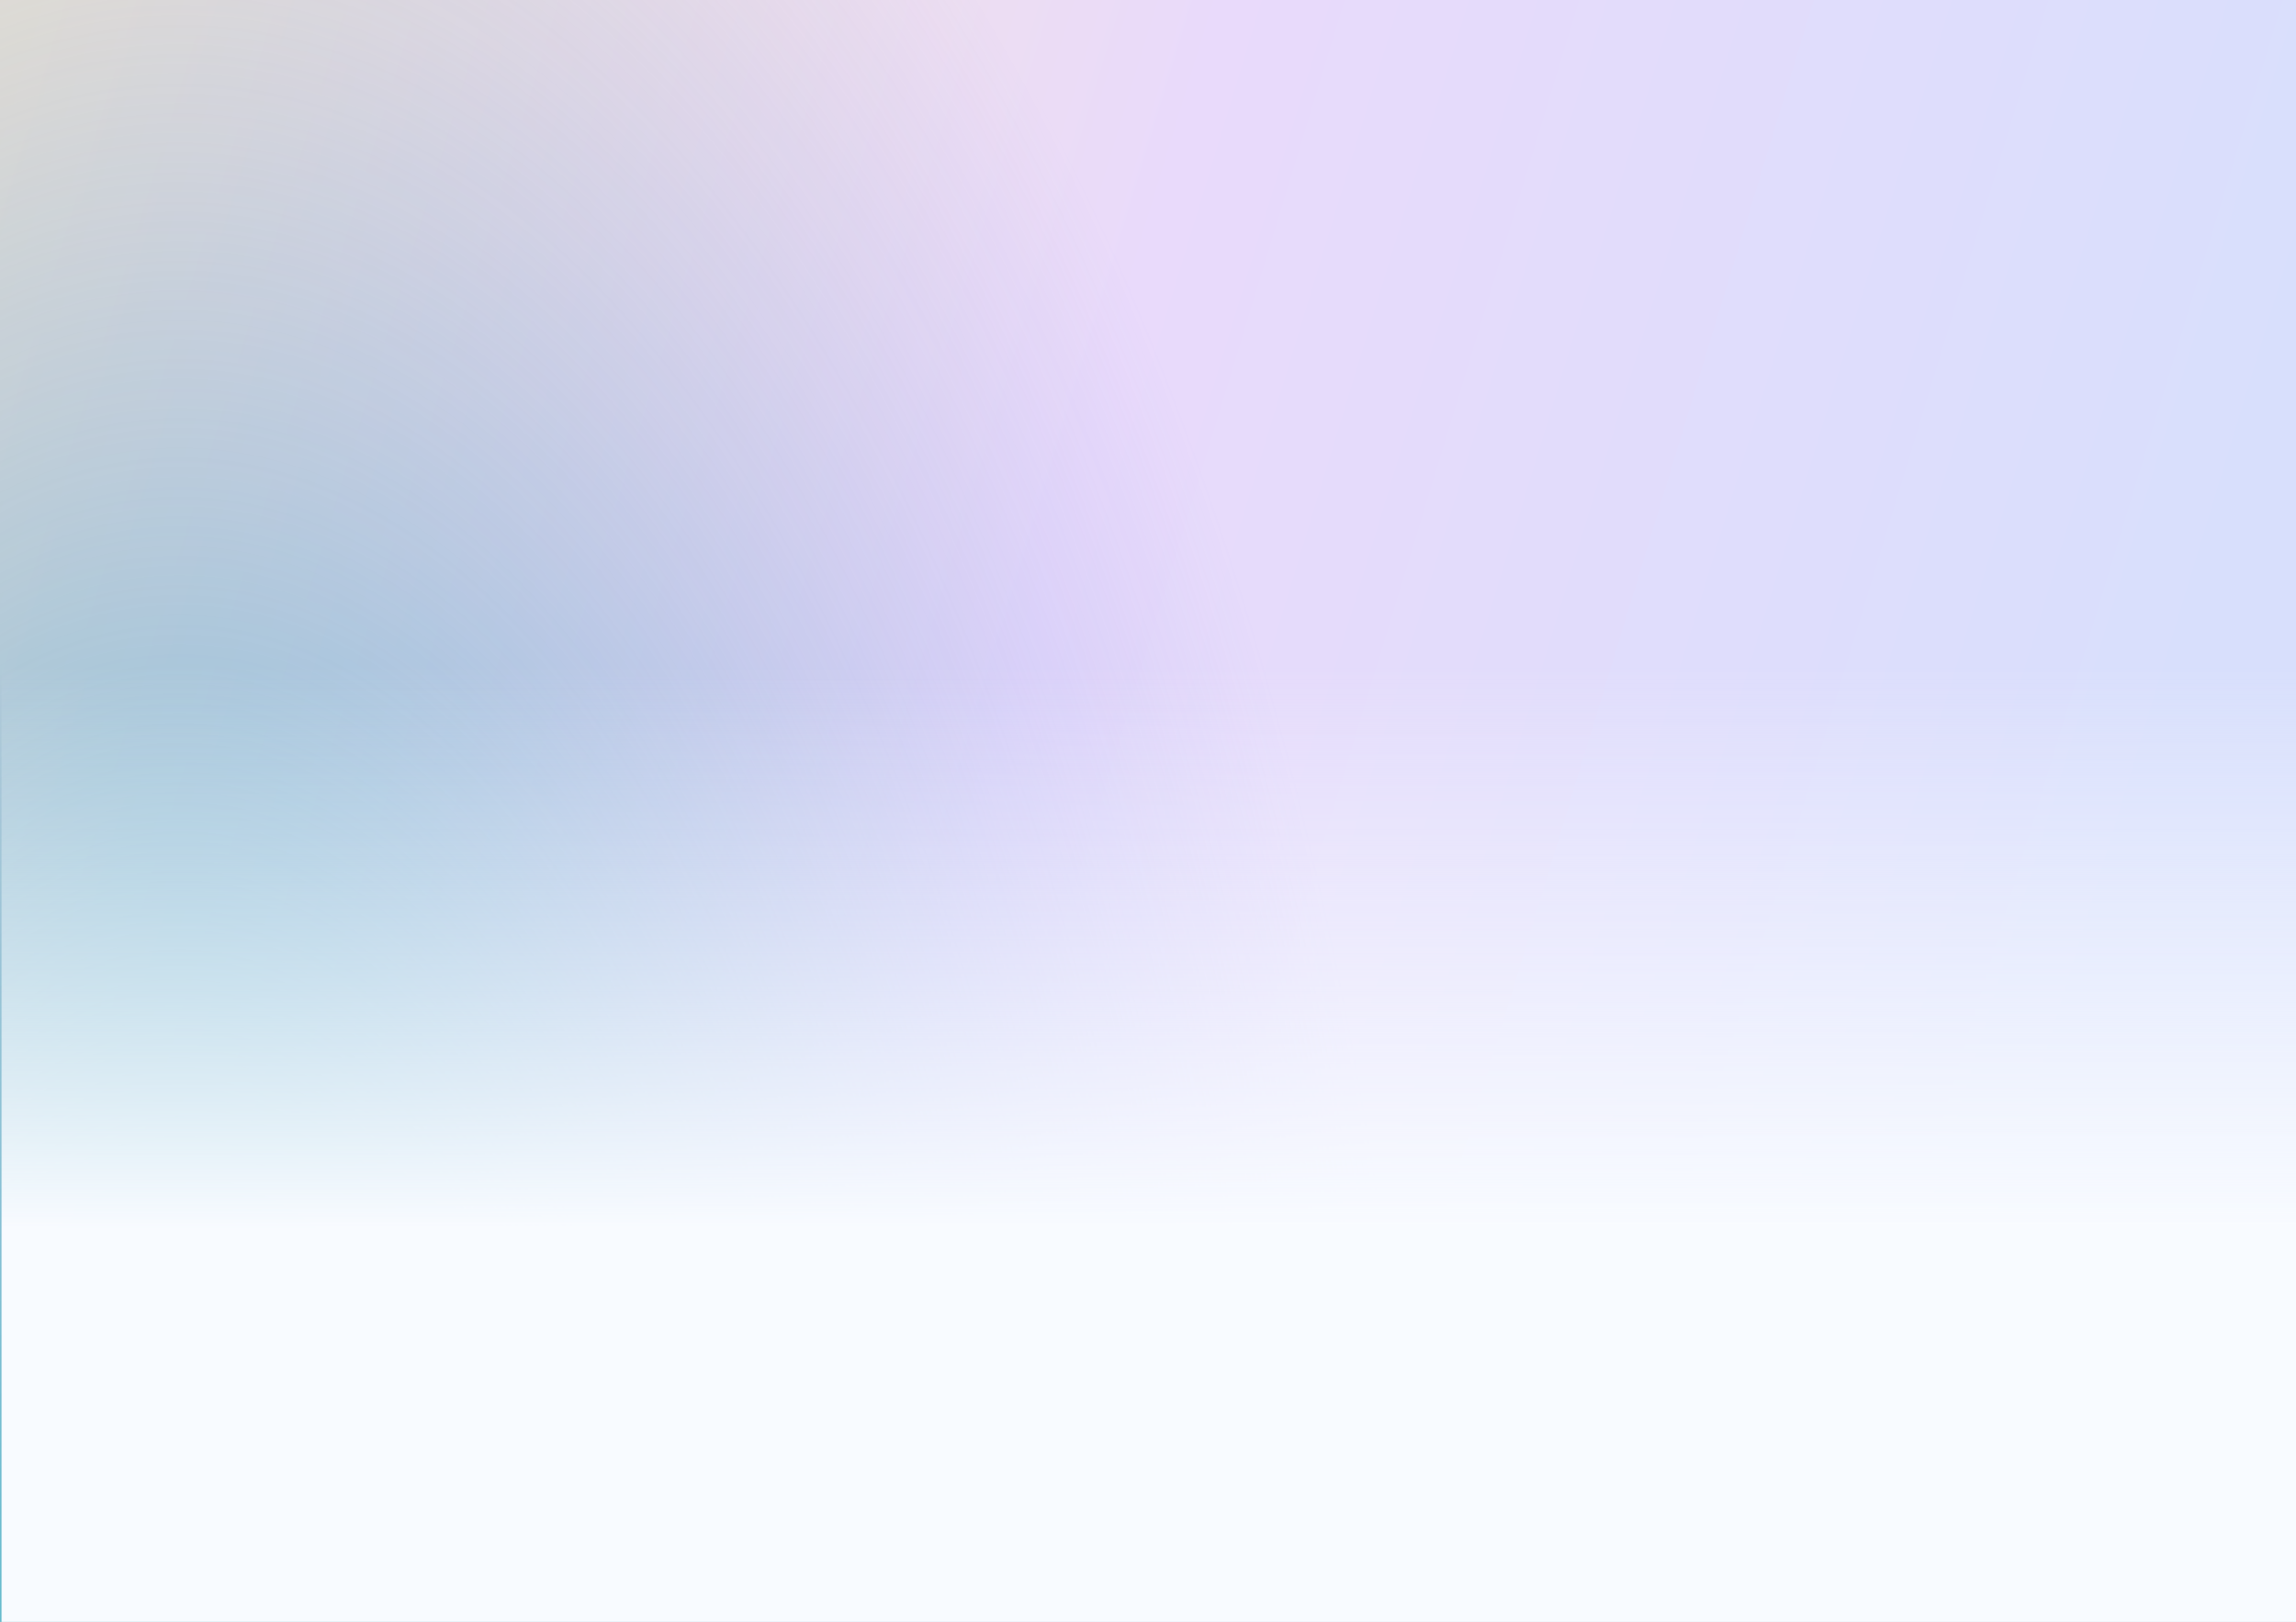 <svg width="1512" height="1068" viewBox="0 0 1512 1068" fill="none" xmlns="http://www.w3.org/2000/svg">
<rect x="0" y="0" width="1512" height="1068" fill="#333333" stroke="none"/>
<g clip-path="url(#clip0_3491_4783)">
<rect width="1512" height="1068" fill="url(#paint0_linear_3491_4783)"/>
<ellipse cx="117.5" cy="1250.66" rx="827.5" ry="1623.66" fill="url(#paint1_radial_3491_4783)" style="mix-blend-mode:color"/>
<rect x="1" y="-84" width="1533" height="1162" fill="url(#paint2_linear_3491_4783)"/>
</g>
<defs>
<linearGradient id="paint0_linear_3491_4783" x1="1.08105e-05" y1="66.75" x2="1428.26" y2="501.133" gradientUnits="userSpaceOnUse">
<stop stop-color="#F9EBD0"/>
<stop offset="0.505" stop-color="#E9DAFB"/>
<stop offset="1" stop-color="#D8DFFC"/>
</linearGradient>
<radialGradient id="paint1_radial_3491_4783" cx="0" cy="0" r="1" gradientUnits="userSpaceOnUse" gradientTransform="translate(117.5 1250.66) rotate(90) scale(1623.66 827.5)">
<stop stop-color="#33B7BF"/>
<stop offset="1" stop-color="#9299F2" stop-opacity="0"/>
</radialGradient>
<linearGradient id="paint2_linear_3491_4783" x1="767.5" y1="-84" x2="767.5" y2="1078" gradientUnits="userSpaceOnUse">
<stop offset="0.449" stop-color="#F8FBFF" stop-opacity="0"/>
<stop offset="0.769" stop-color="#F8FBFF"/>
</linearGradient>
<clipPath id="clip0_3491_4783">
<rect width="1512" height="1068" fill="white"/>
</clipPath>
</defs>
</svg>
